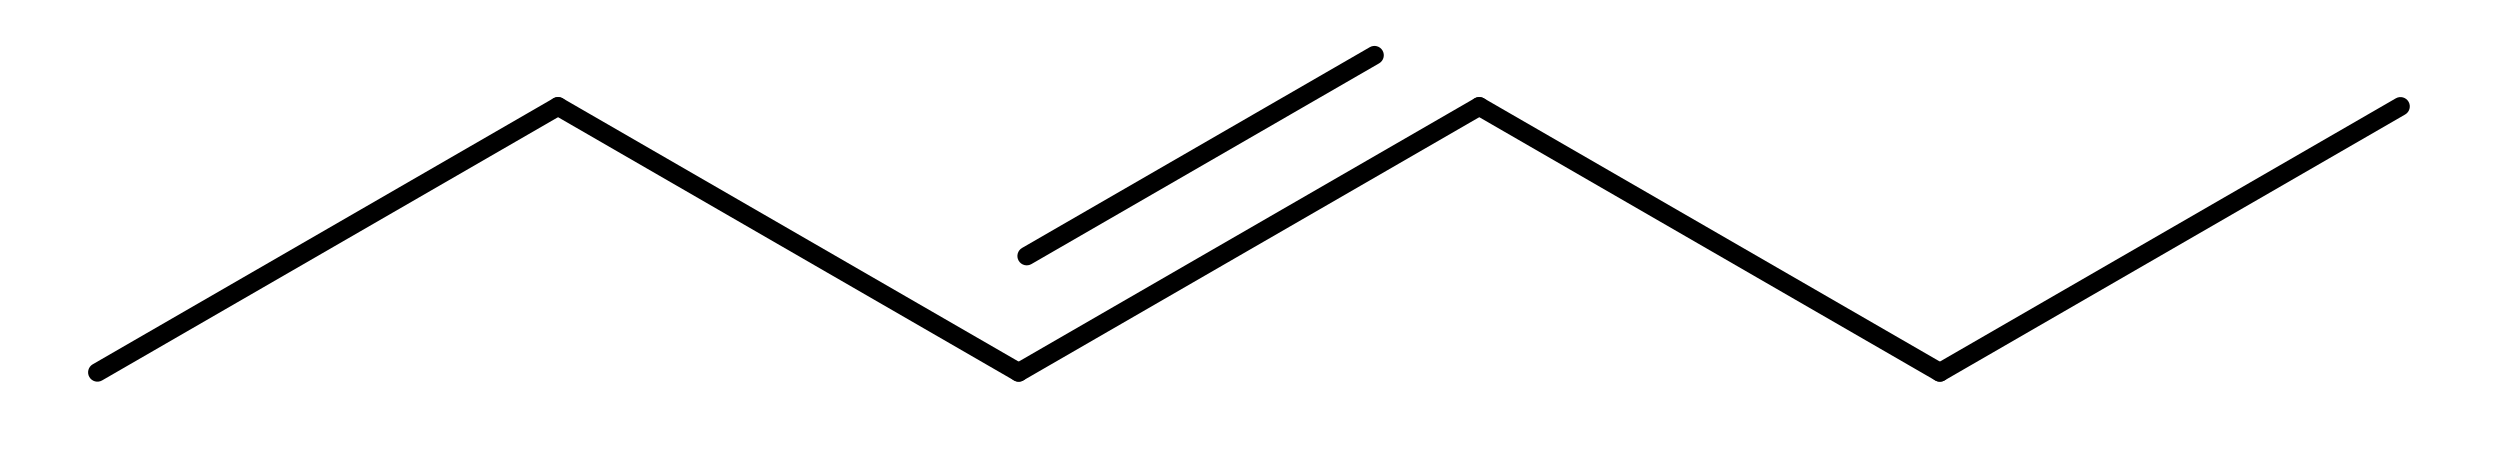 <?xml version="1.0"?>
<!DOCTYPE svg PUBLIC '-//W3C//DTD SVG 1.0//EN'
          'http://www.w3.org/TR/2001/REC-SVG-20010904/DTD/svg10.dtd'>
<svg fill-opacity="1" xmlns:xlink="http://www.w3.org/1999/xlink" color-rendering="auto" color-interpolation="auto" text-rendering="auto" stroke="black" stroke-linecap="square" width="330" stroke-miterlimit="10" shape-rendering="auto" stroke-opacity="1" fill="black" stroke-dasharray="none" font-weight="normal" stroke-width="1" height="60" xmlns="http://www.w3.org/2000/svg" font-family="'Dialog'" font-style="normal" stroke-linejoin="miter" font-size="12px" stroke-dashoffset="0" image-rendering="auto"
><!--Generated by Marvin with Batik SVG Generator--><defs id="genericDefs"
  /><g
  ><defs id="485963598934-defs1"
    ><clipPath clipPathUnits="userSpaceOnUse" id="48596359898-clipPath1"
      ><path d="M0 0 L330 0 L330 60 L0 60 L0 0 Z"
      /></clipPath
    ></defs
    ><g text-rendering="geometricPrecision"
    ><path d="M13.475 50.216 L74.276 15.113 C74.865 14.773 75.067 14.02 74.727 13.431 C74.386 12.842 73.634 12.64 73.045 12.98 L12.244 48.084 C11.655 48.424 11.453 49.177 11.793 49.766 C12.133 50.355 12.886 50.556 13.475 50.216 Z" stroke="none" clip-path="url(#48596359898-clipPath1)"
    /></g
    ><g text-rendering="geometricPrecision"
    ><path d="M73.045 15.113 L133.846 50.216 C134.435 50.556 135.187 50.355 135.527 49.766 C135.867 49.177 135.666 48.424 135.077 48.084 L74.276 12.98 C73.687 12.64 72.934 12.842 72.594 13.431 C72.254 14.02 72.456 14.773 73.045 15.113 Z" stroke="none" clip-path="url(#48596359898-clipPath1)"
    /></g
    ><g text-rendering="geometricPrecision"
    ><path d="M134.912 32.729 C134.323 33.069 134.121 33.822 134.461 34.41 C134.801 34.999 135.554 35.201 136.143 34.861 L182.047 8.359 C182.636 8.019 182.837 7.266 182.497 6.677 C182.157 6.088 181.404 5.886 180.815 6.226 ZM133.846 48.084 C133.257 48.424 133.055 49.177 133.395 49.766 C133.735 50.355 134.488 50.556 135.077 50.216 L195.878 15.113 C196.467 14.773 196.668 14.02 196.328 13.431 C195.988 12.842 195.236 12.64 194.647 12.98 Z" stroke="none" clip-path="url(#48596359898-clipPath1)"
    /></g
    ><g text-rendering="geometricPrecision"
    ><path d="M194.647 15.113 L255.447 50.216 C256.036 50.556 256.789 50.355 257.129 49.766 C257.469 49.177 257.267 48.424 256.679 48.084 L195.878 12.98 C195.289 12.64 194.536 12.842 194.196 13.431 C193.856 14.02 194.058 14.773 194.647 15.113 Z" stroke="none" clip-path="url(#48596359898-clipPath1)"
    /></g
    ><g text-rendering="geometricPrecision"
    ><path d="M256.679 50.216 L317.479 15.113 C318.068 14.773 318.27 14.02 317.93 13.431 C317.59 12.842 316.837 12.64 316.248 12.98 L255.447 48.084 C254.858 48.424 254.657 49.177 254.997 49.766 C255.337 50.355 256.09 50.556 256.679 50.216 Z" stroke="none" clip-path="url(#48596359898-clipPath1)"
    /></g
  ></g
></svg
>
